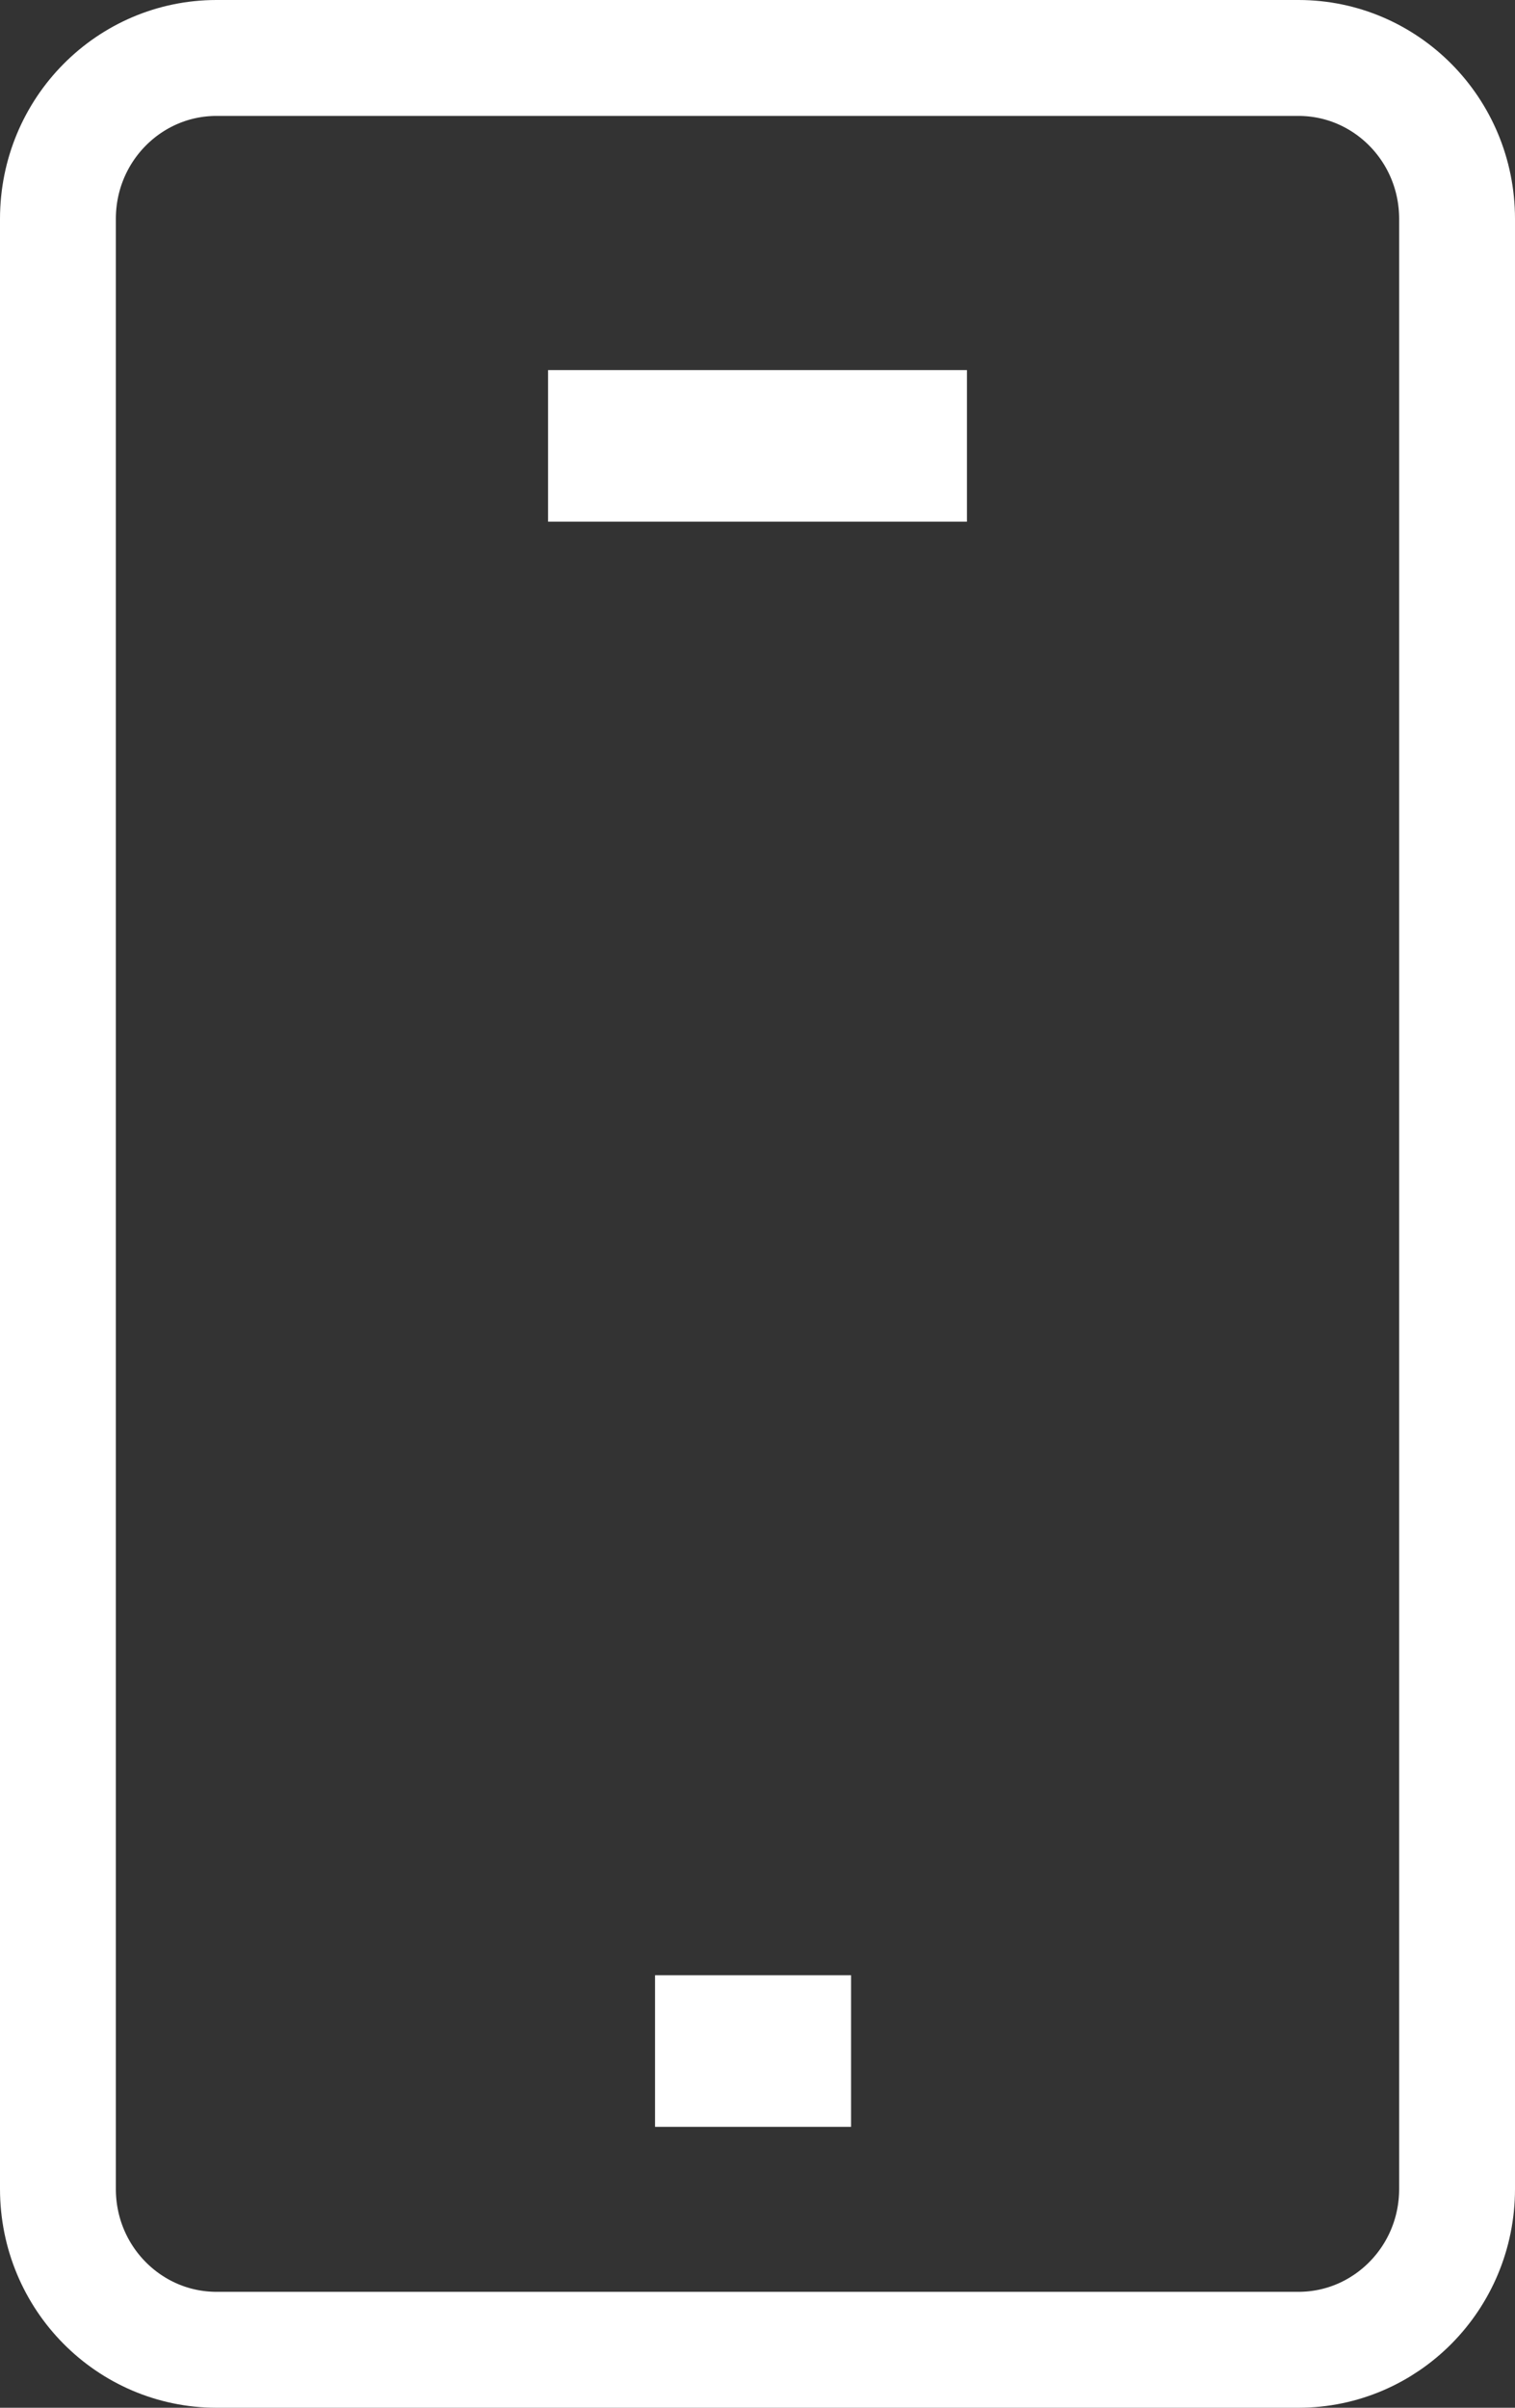 <svg width="17" height="27" viewBox="0 0 17 27" fill="none" xmlns="http://www.w3.org/2000/svg">
<rect x="0" y="0" width="17" height="27" fill="#333333" stroke="none"/>
<path d="M2.429 0.65H14.571C15.547 0.65 16.35 1.451 16.35 2.455V24.546C16.35 25.549 15.547 26.35 14.571 26.35H2.429C1.453 26.35 0.65 25.549 0.65 24.546V2.455C0.65 1.451 1.453 0.65 2.429 0.65Z" stroke="white" stroke-width="1.3" stroke-miterlimit="10" stroke-linecap="square"/>
<path d="M7 5H10" stroke="white" stroke-width="1.7" stroke-miterlimit="10" stroke-linecap="square"/>
<path d="M8.2 23H8.7" stroke="white" stroke-width="1.7" stroke-miterlimit="10" stroke-linecap="square"/>
</svg>
